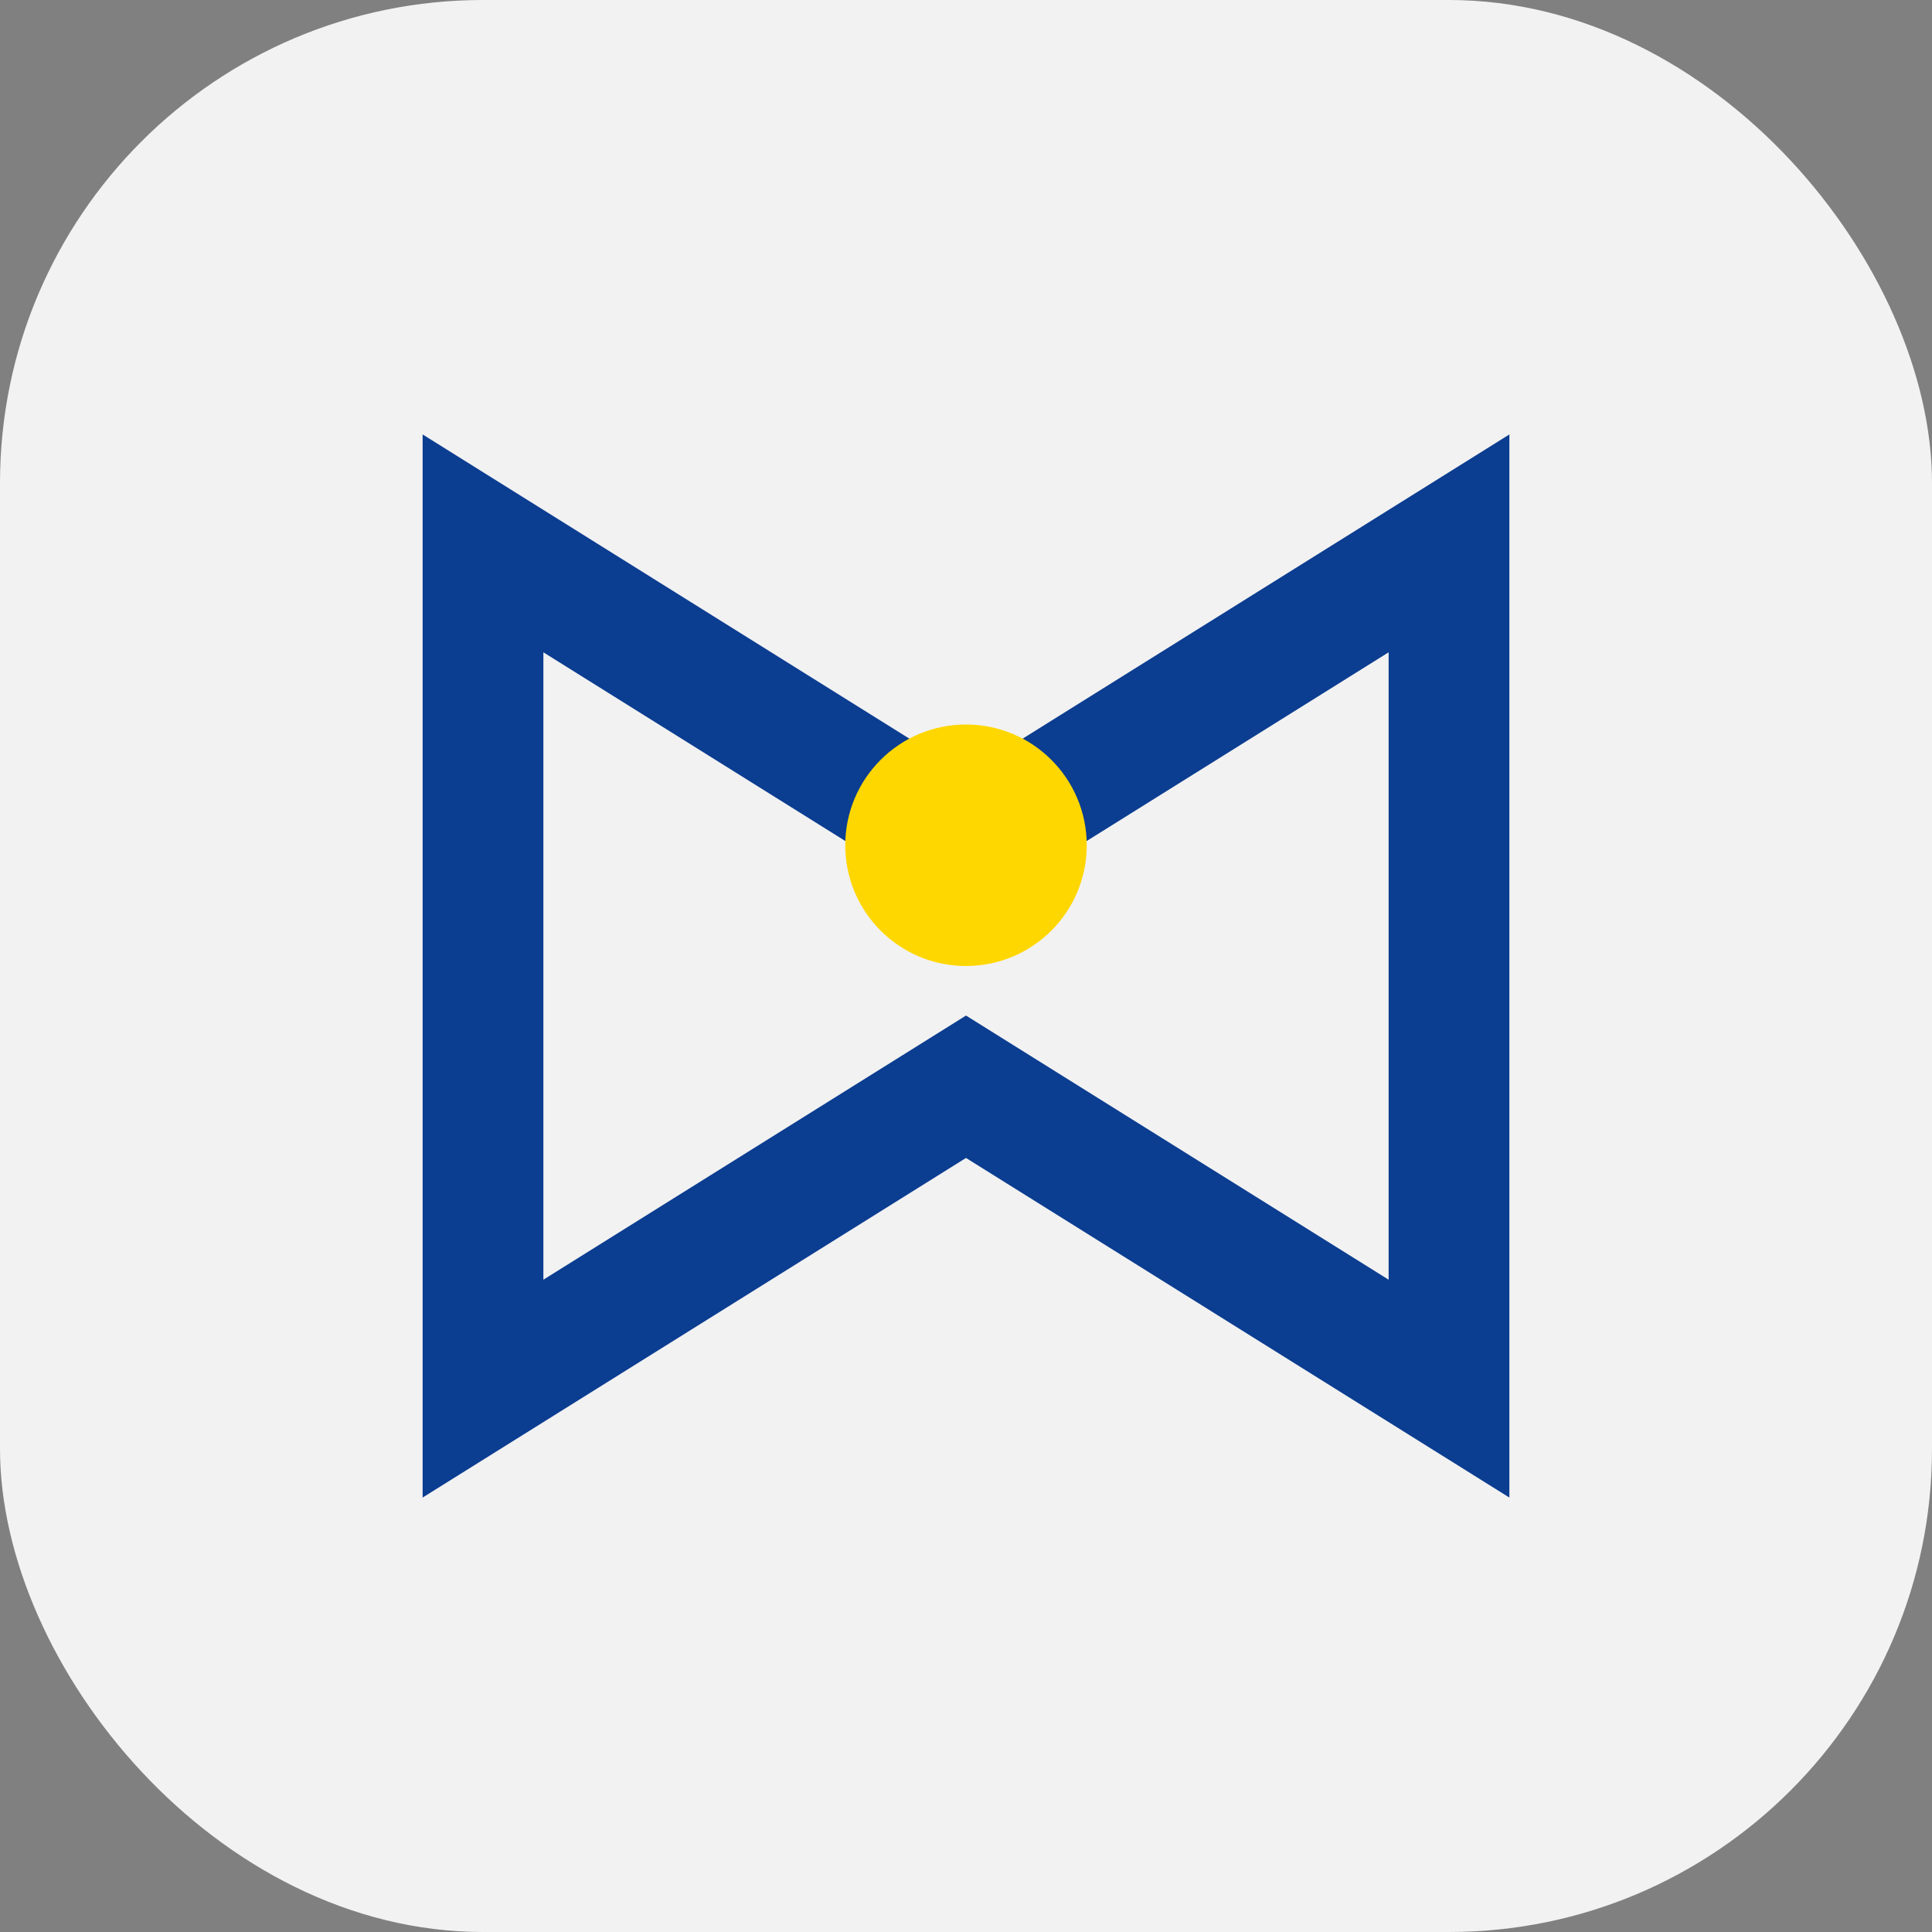 <?xml version="1.0" encoding="UTF-8"?>
<svg xmlns="http://www.w3.org/2000/svg" width="32" height="32" viewBox="0 0 32 32"><rect x="0" y="0" width="32" height="32" fill="#808080" stroke="none"/><rect width="32" height="32" rx="8" fill="#F2F2F2"/><path d="M8 23l8-5 8 5V9l-8 5-8-5z" stroke="#0B3D91" stroke-width="2" fill="none"/><circle cx="16" cy="14" r="2" fill="#FFD700"/></svg>